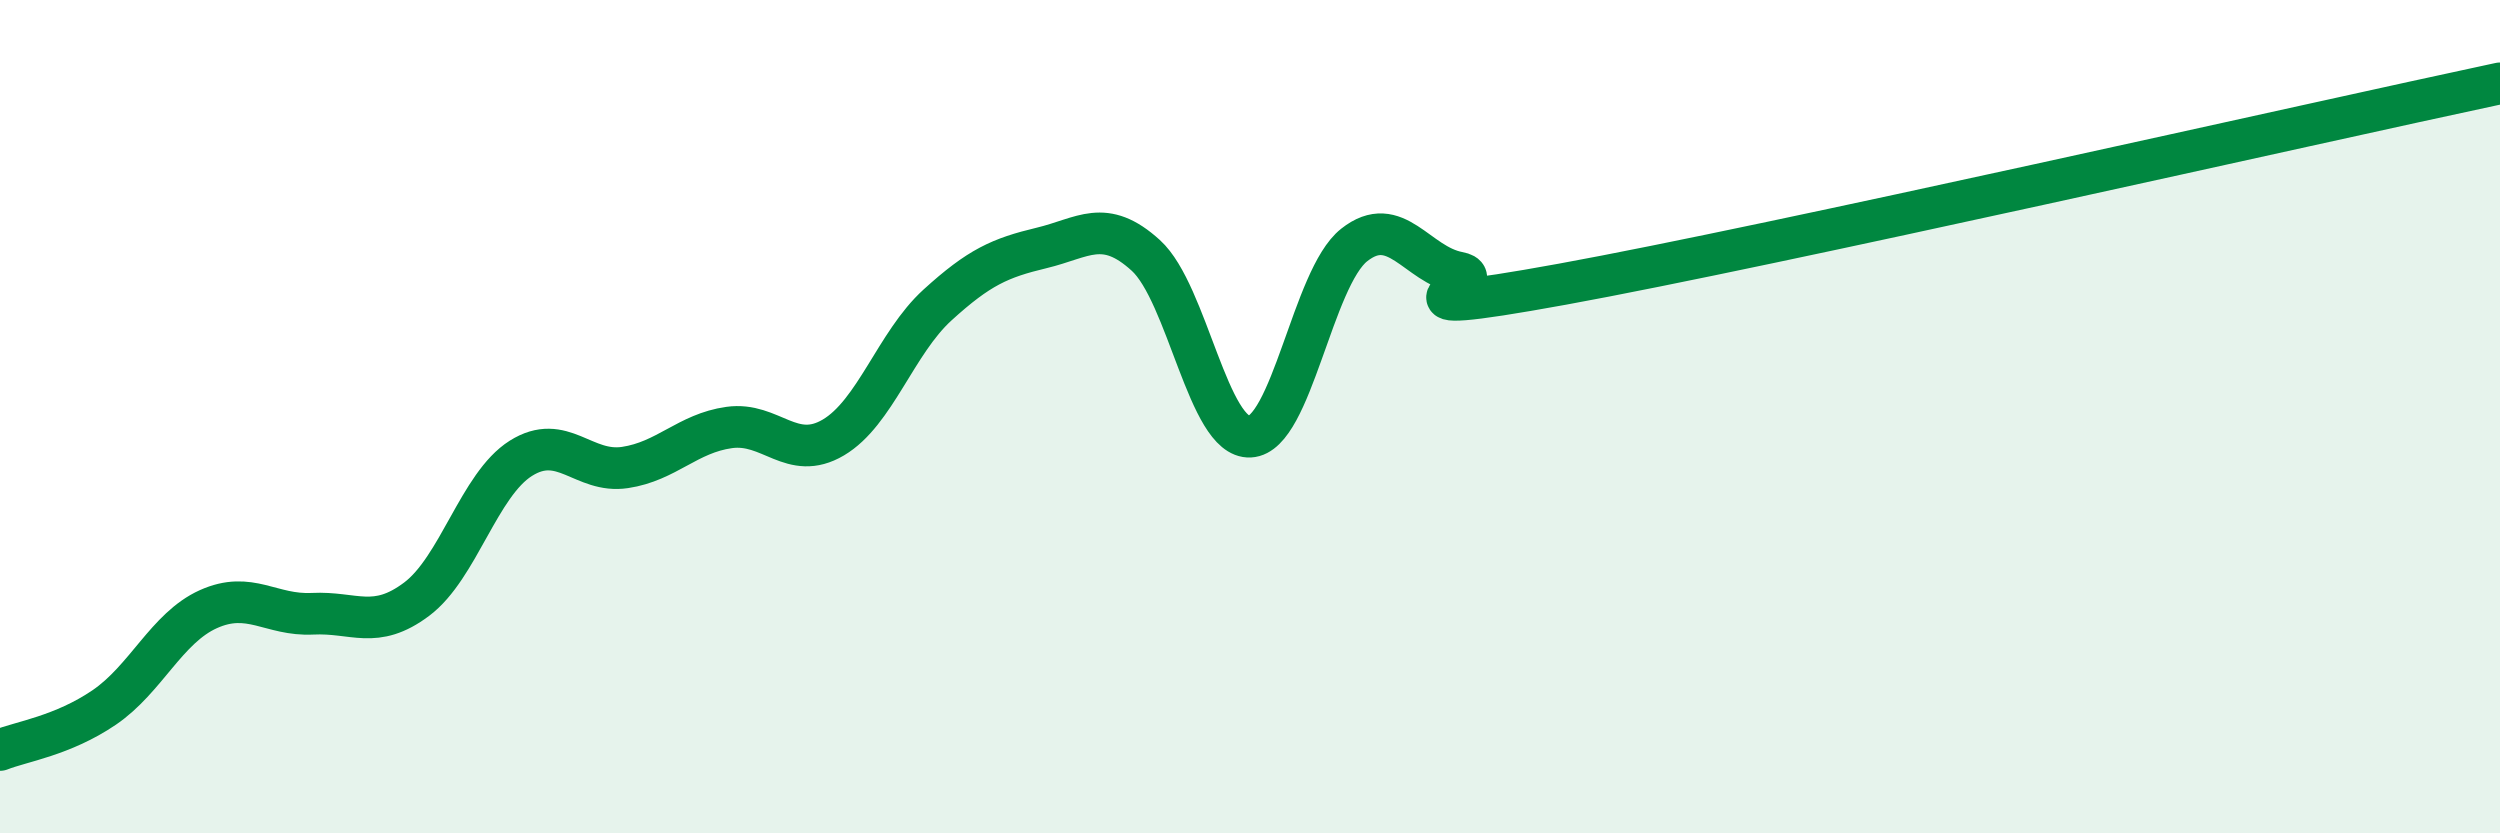
    <svg width="60" height="20" viewBox="0 0 60 20" xmlns="http://www.w3.org/2000/svg">
      <path
        d="M 0,18 C 0.5,17.8 1.5,17.66 2.5,16.98 C 3.5,16.3 4,15.07 5,14.62 C 6,14.17 6.5,14.78 7.5,14.73 C 8.5,14.68 9,15.13 10,14.38 C 11,13.63 11.5,11.63 12.5,11 C 13.5,10.37 14,11.37 15,11.22 C 16,11.07 16.5,10.4 17.5,10.26 C 18.5,10.12 19,11.09 20,10.5 C 21,9.91 21.5,8.23 22.5,7.32 C 23.5,6.41 24,6.19 25,5.95 C 26,5.71 26.5,5.22 27.5,6.13 C 28.5,7.04 29,10.53 30,10.48 C 31,10.43 31.5,6.67 32.5,5.88 C 33.5,5.09 34,6.35 35,6.54 C 36,6.73 32.5,7.73 37.5,6.82 C 42.5,5.91 55.5,2.96 60,2L60 20L0 20Z"
        fill="#008740"
        opacity="0.1"
        stroke-linecap="round"
        stroke-linejoin="round"
      />
      <path
        d="M 0,18 C 0.5,17.8 1.5,17.66 2.5,16.98 C 3.5,16.3 4,15.07 5,14.62 C 6,14.17 6.5,14.78 7.5,14.73 C 8.5,14.68 9,15.13 10,14.38 C 11,13.63 11.5,11.63 12.5,11 C 13.5,10.37 14,11.37 15,11.22 C 16,11.07 16.5,10.4 17.5,10.26 C 18.5,10.12 19,11.09 20,10.5 C 21,9.91 21.5,8.23 22.5,7.32 C 23.5,6.41 24,6.19 25,5.95 C 26,5.71 26.5,5.22 27.5,6.13 C 28.5,7.04 29,10.53 30,10.48 C 31,10.43 31.5,6.67 32.5,5.88 C 33.5,5.09 34,6.35 35,6.54 C 36,6.73 32.5,7.73 37.5,6.82 C 42.5,5.91 55.5,2.96 60,2"
        stroke="#008740"
        stroke-width="1"
        fill="none"
        stroke-linecap="round"
        stroke-linejoin="round"
      />
    </svg>
  